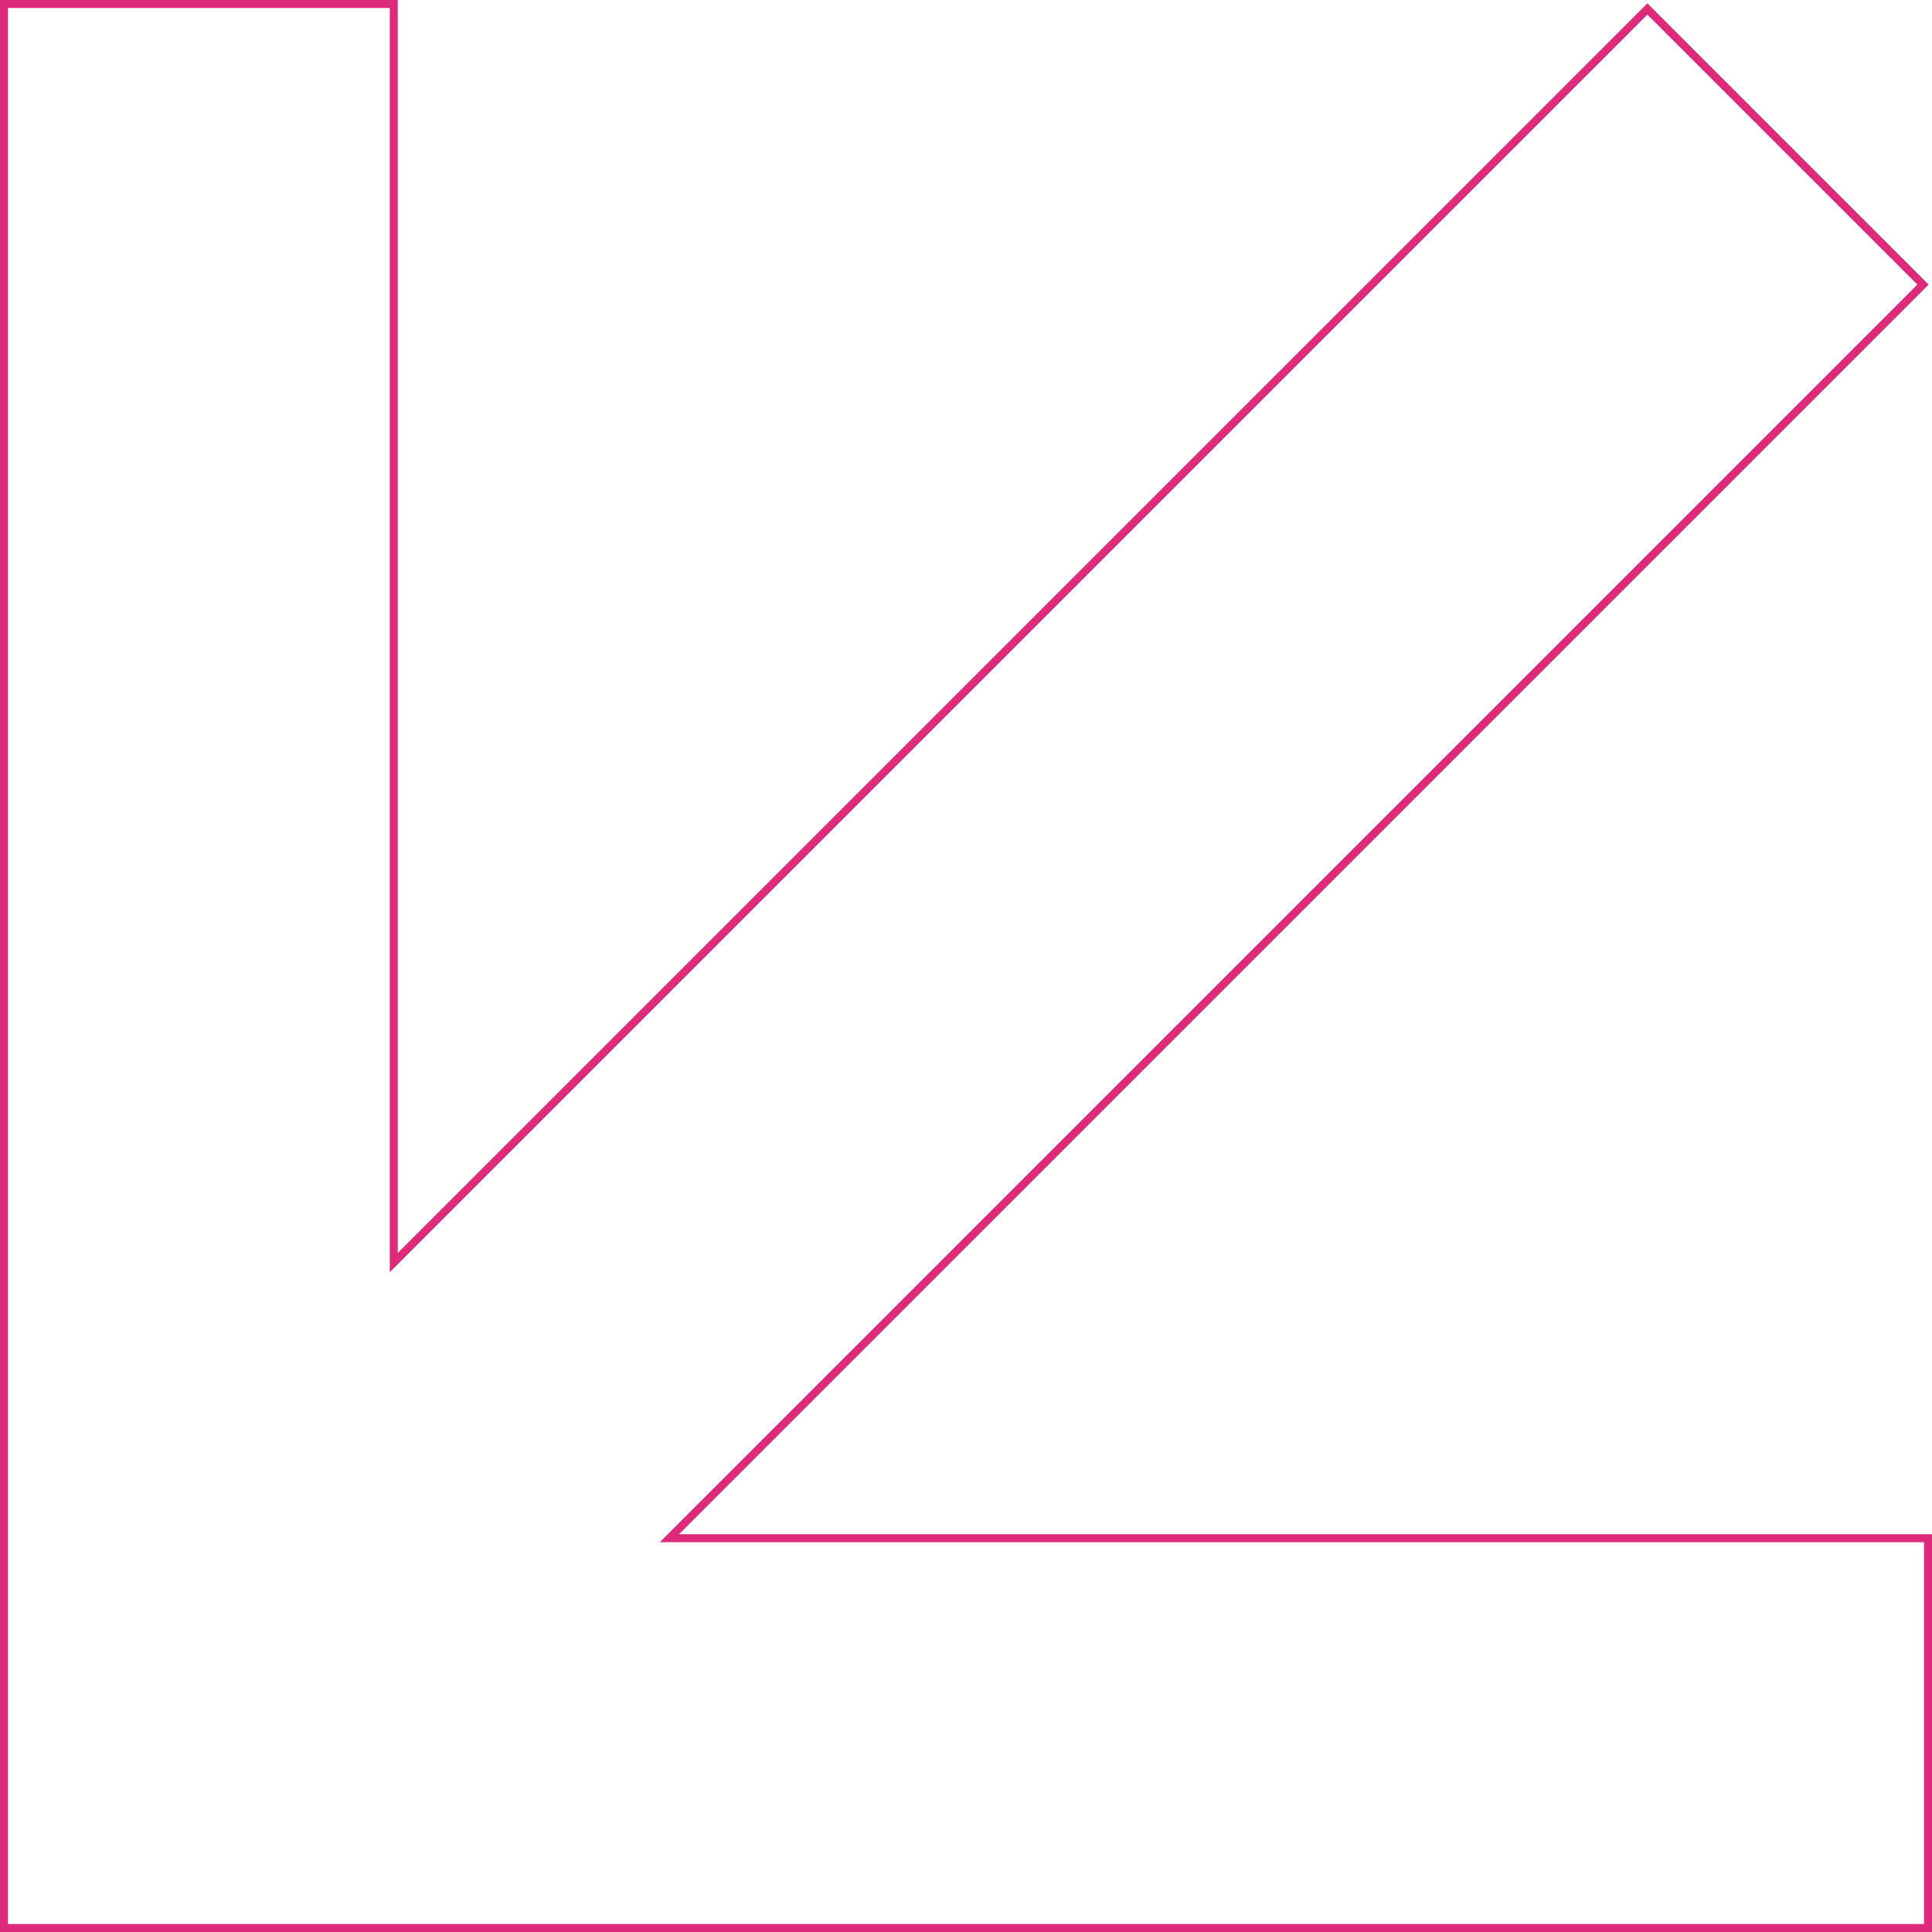 <svg xmlns="http://www.w3.org/2000/svg" width="242" height="242" viewBox="0 0 242 242">
  <g id="Unión_5" data-name="Unión 5" transform="translate(242 242) rotate(180)" fill="none">
    <path d="M206.768,0H0V49.825H156.944L.419,206.352l35.229,35.229L192.177,85.056V242H242V0Z" stroke="none"/>
    <path d="M 1 1 L 1 48.825 L 159.359 48.825 L 1.834 206.352 L 35.649 240.166 L 193.176 82.642 L 193.176 241 L 241 241 L 241 1 L 1 1 M 0 0 L 242 0 L 242 242 L 192.176 242 L 192.176 85.056 L 35.649 241.581 L 0.419 206.352 L 156.944 49.825 L 0 49.825 L 0 0 Z" stroke="none" fill="#dd2a7b"/>
  </g>
</svg>
